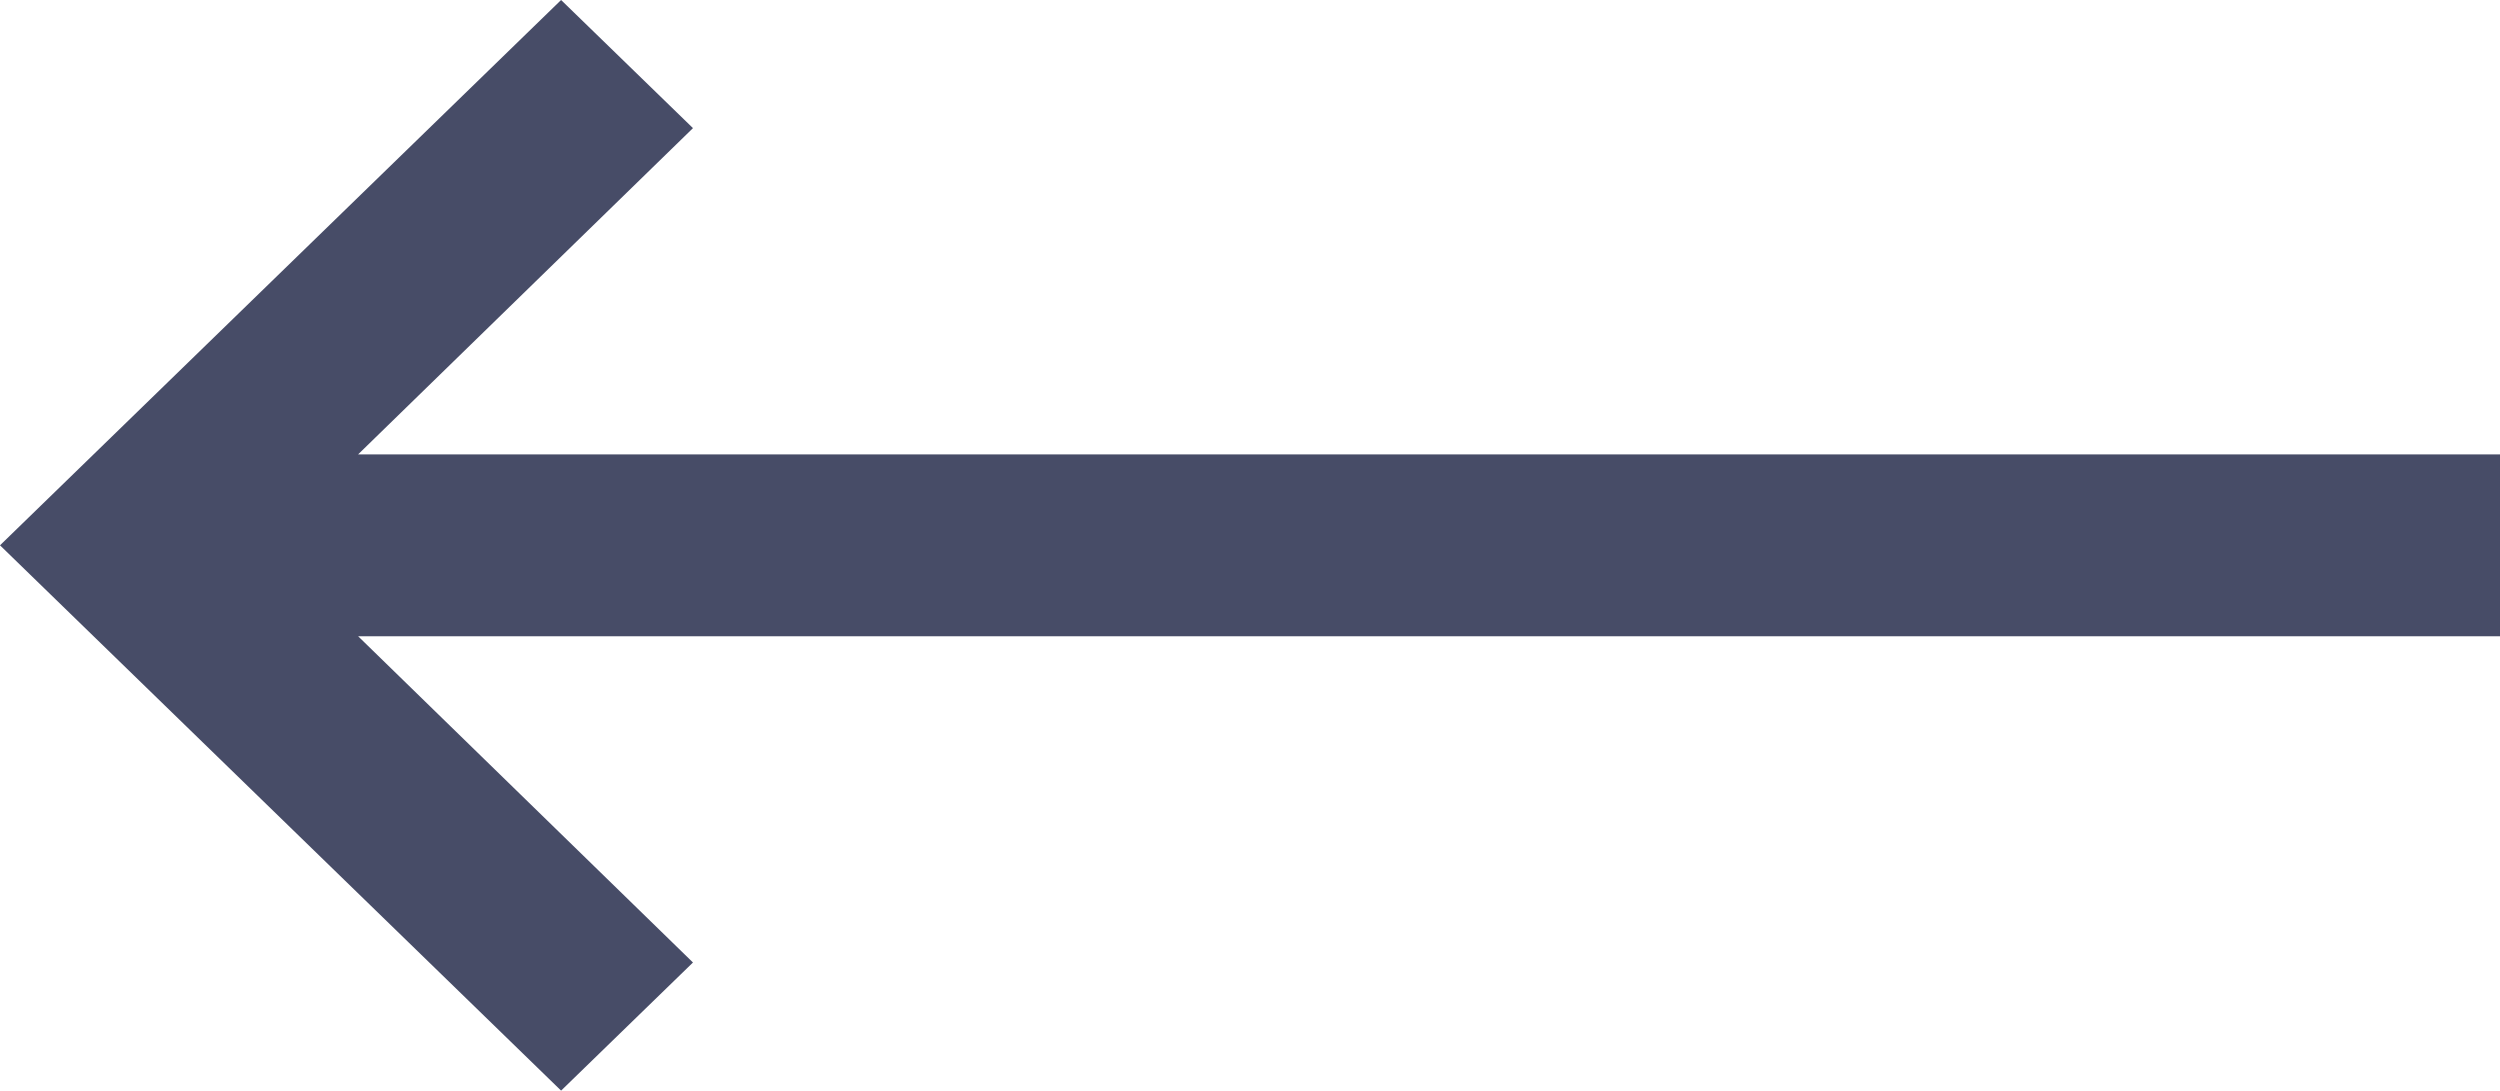 <svg xmlns="http://www.w3.org/2000/svg" width="16" height="6.98" viewBox="0 0 16 6.98"><defs><style>.a{fill:#474c67;}</style></defs><path class="a" d="M116,202.908H102.292l2.143-2.088-.844-.82L100,203.49l3.591,3.49.844-.82-2.143-2.088H116Z" transform="translate(-100 -200)"/></svg>